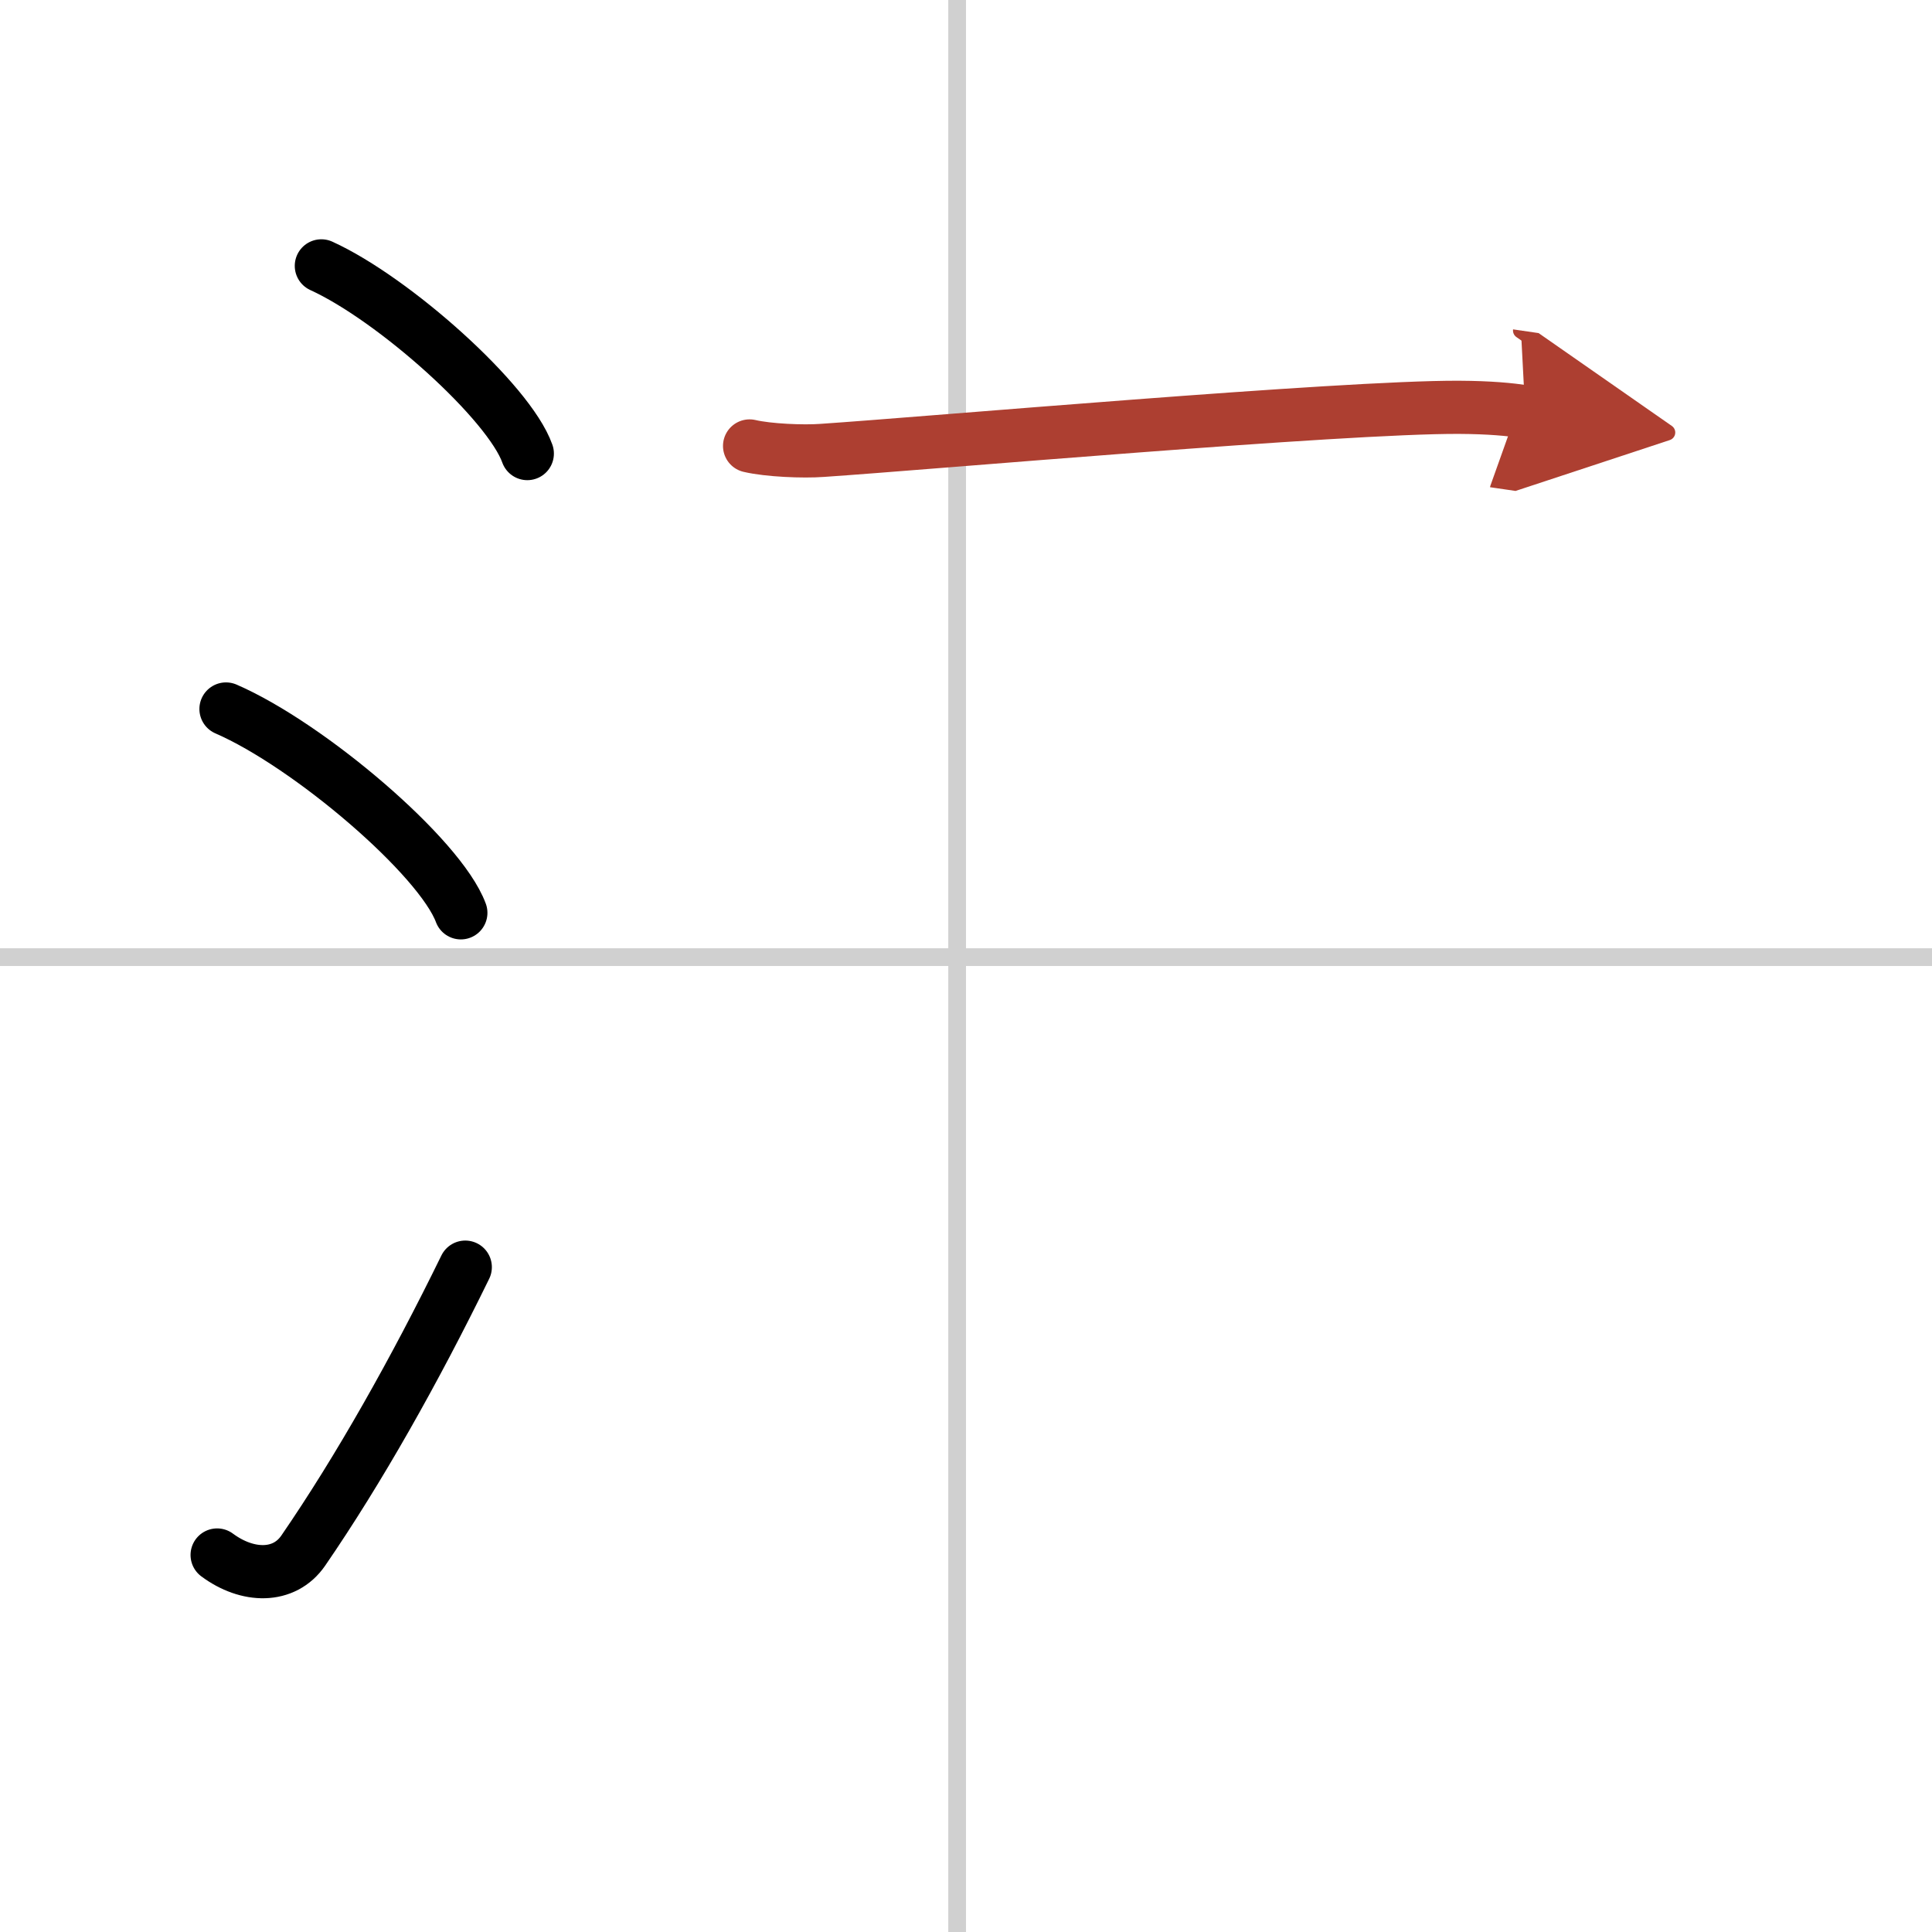 <svg width="400" height="400" viewBox="0 0 109 109" xmlns="http://www.w3.org/2000/svg"><defs><marker id="a" markerWidth="4" orient="auto" refX="1" refY="5" viewBox="0 0 10 10"><polyline points="0 0 10 5 0 10 1 5" fill="#ad3f31" stroke="#ad3f31"/></marker></defs><g fill="none" stroke="#000" stroke-linecap="round" stroke-linejoin="round" stroke-width="3"><rect width="100%" height="100%" fill="#fff" stroke="#fff"/><line x1="54" x2="54" y2="109" stroke="#d0d0d0" stroke-width="1"/><line x2="109" y1="54" y2="54" stroke="#d0d0d0" stroke-width="1"/><path d="m18.13 15c4.1 1.87 10.59 7.68 11.62 10.59"/><path d="m12.75 40c4.68 2.03 12.08 8.34 13.25 11.5"/><path d="m12.25 87.73c1.71 1.27 3.78 1.32 4.86-0.25 3.14-4.57 6.29-10.16 9.14-15.99"/><path d="m42.29 25.16c1.07 0.25 3.03 0.33 4.1 0.25 5.84-0.39 29.34-2.46 35.92-2.43 1.78 0.01 2.85 0.12 3.74 0.25" marker-end="url(#a)" stroke="#ad3f31"/></g></svg>
